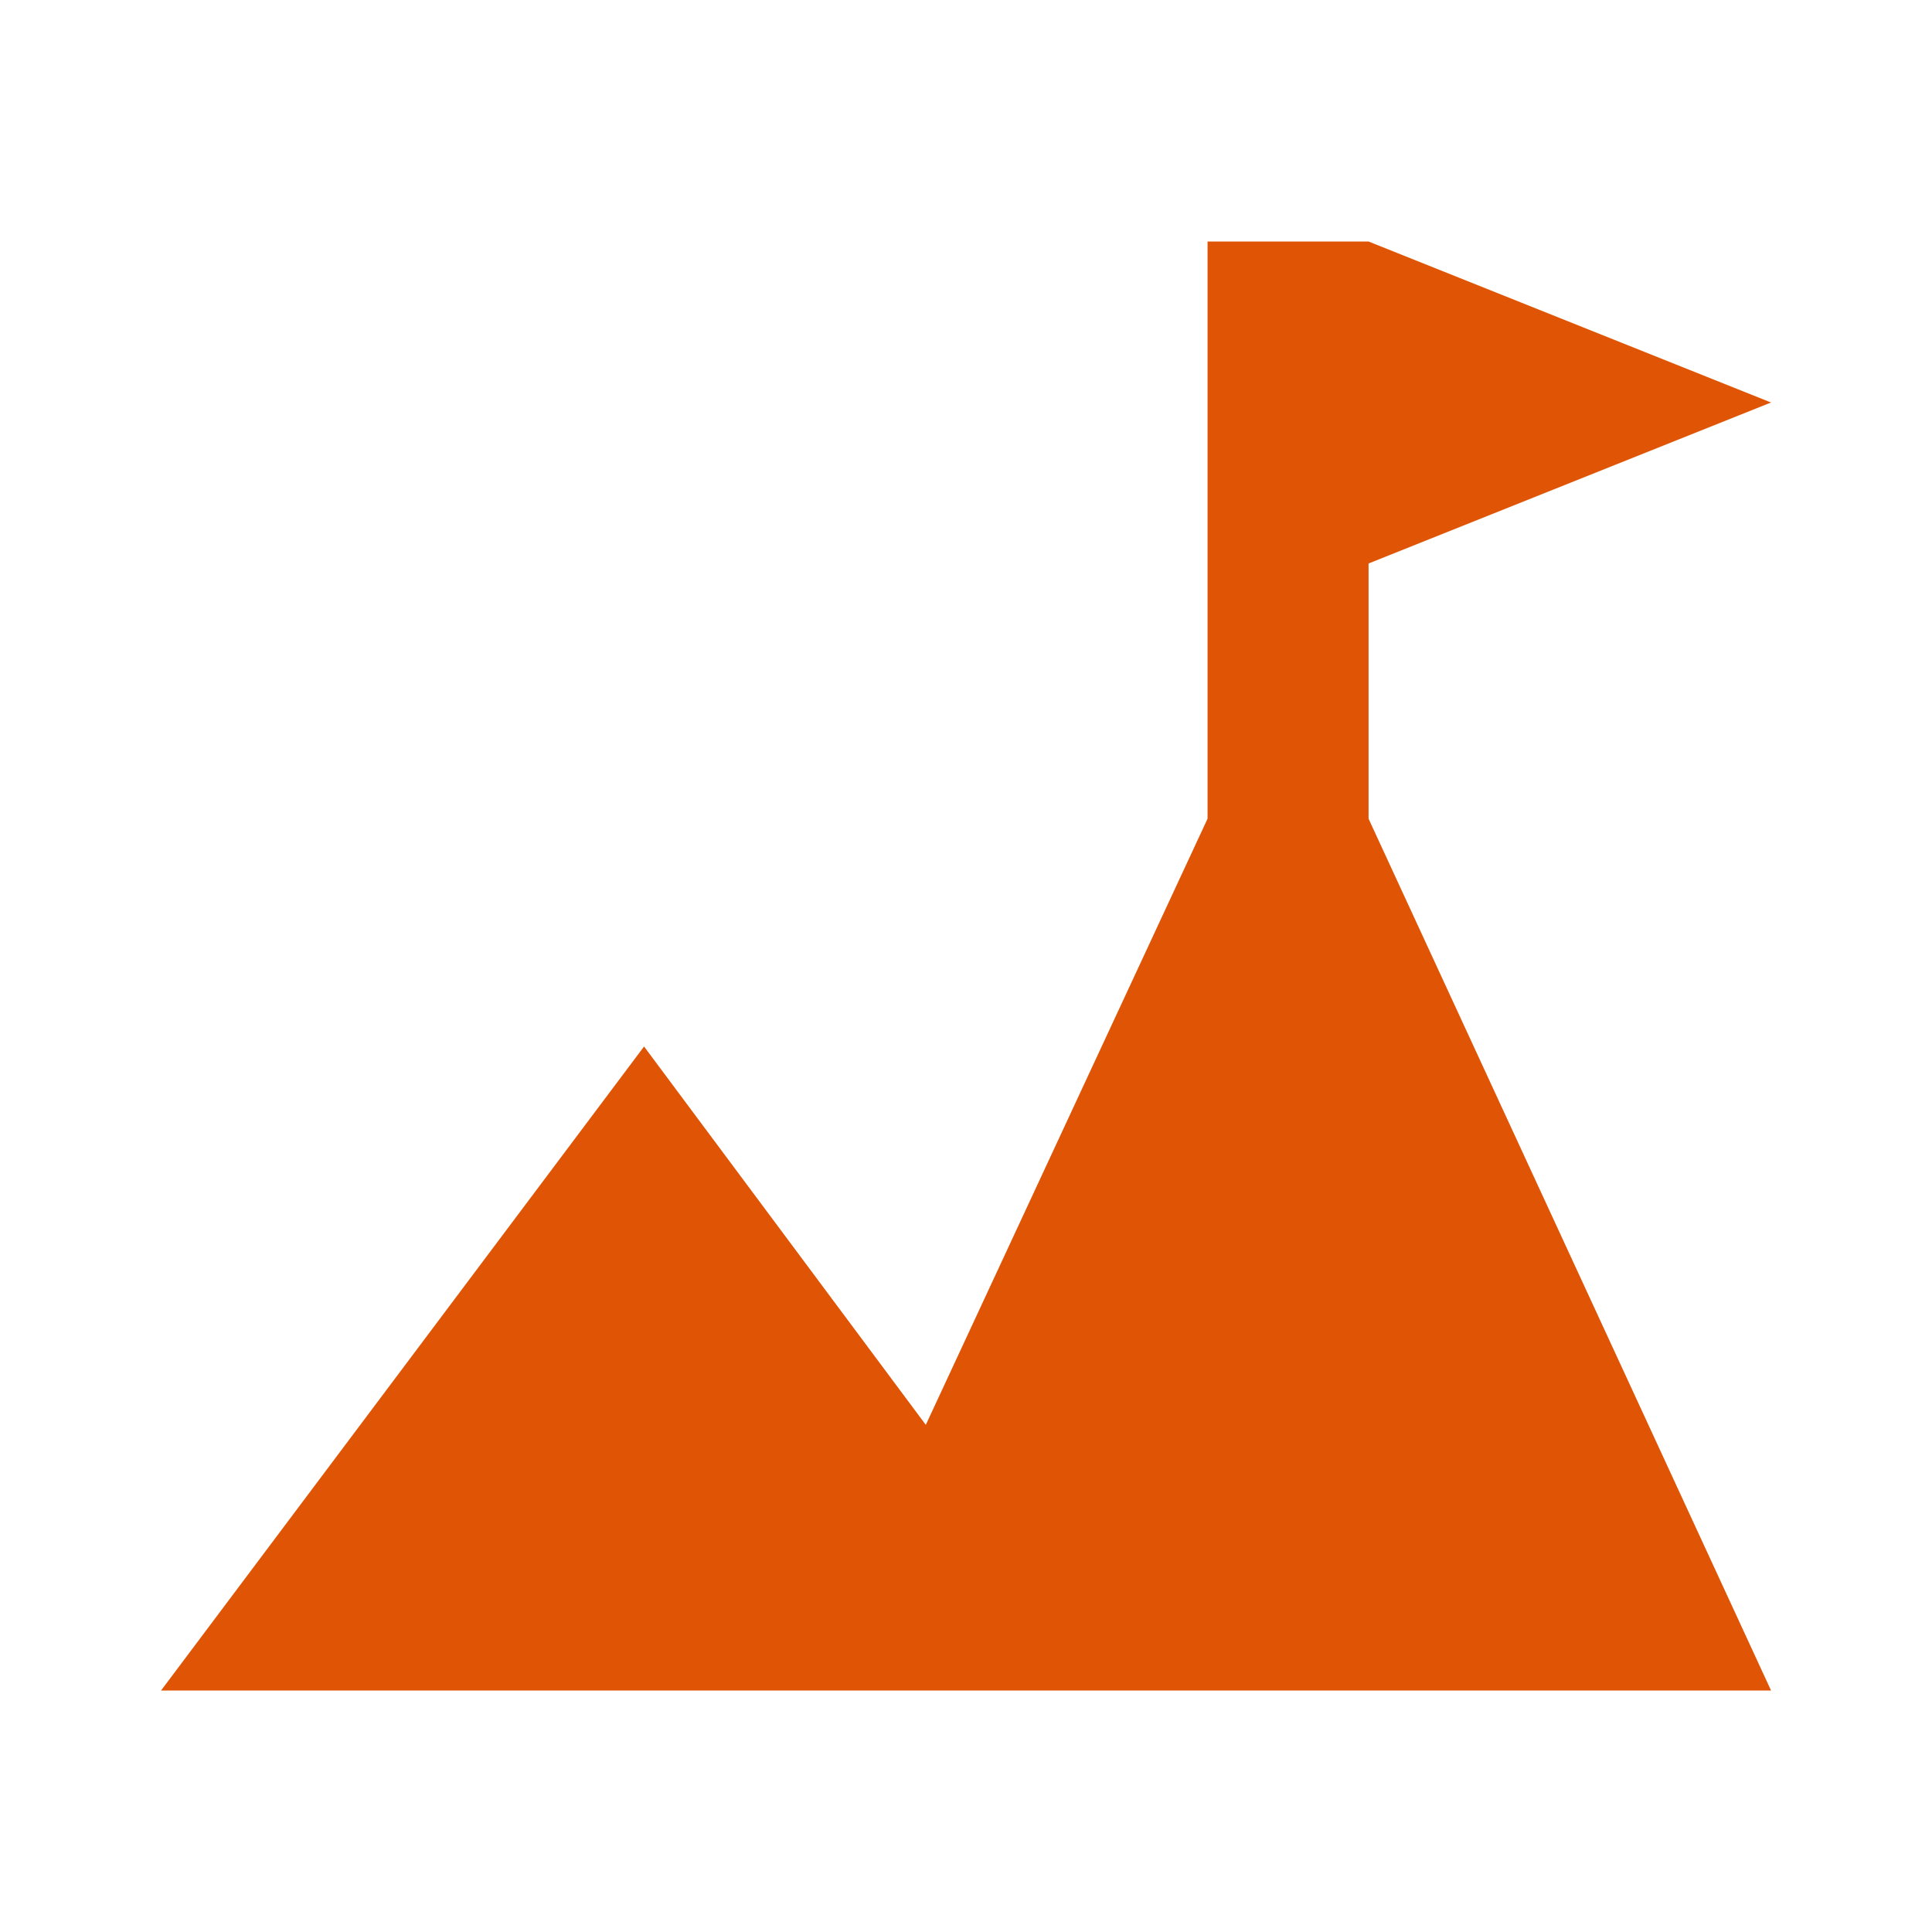 <svg width="36" height="36" viewBox="0 0 36 36" fill="none" xmlns="http://www.w3.org/2000/svg">
<path d="M22.501 4.5H25.501L33.001 7.5L25.501 10.5V15.255L33.001 31.5H3.001L12.001 19.5L17.251 26.55L22.501 15.255V4.5Z" fill="#DF5505"/>
</svg>
